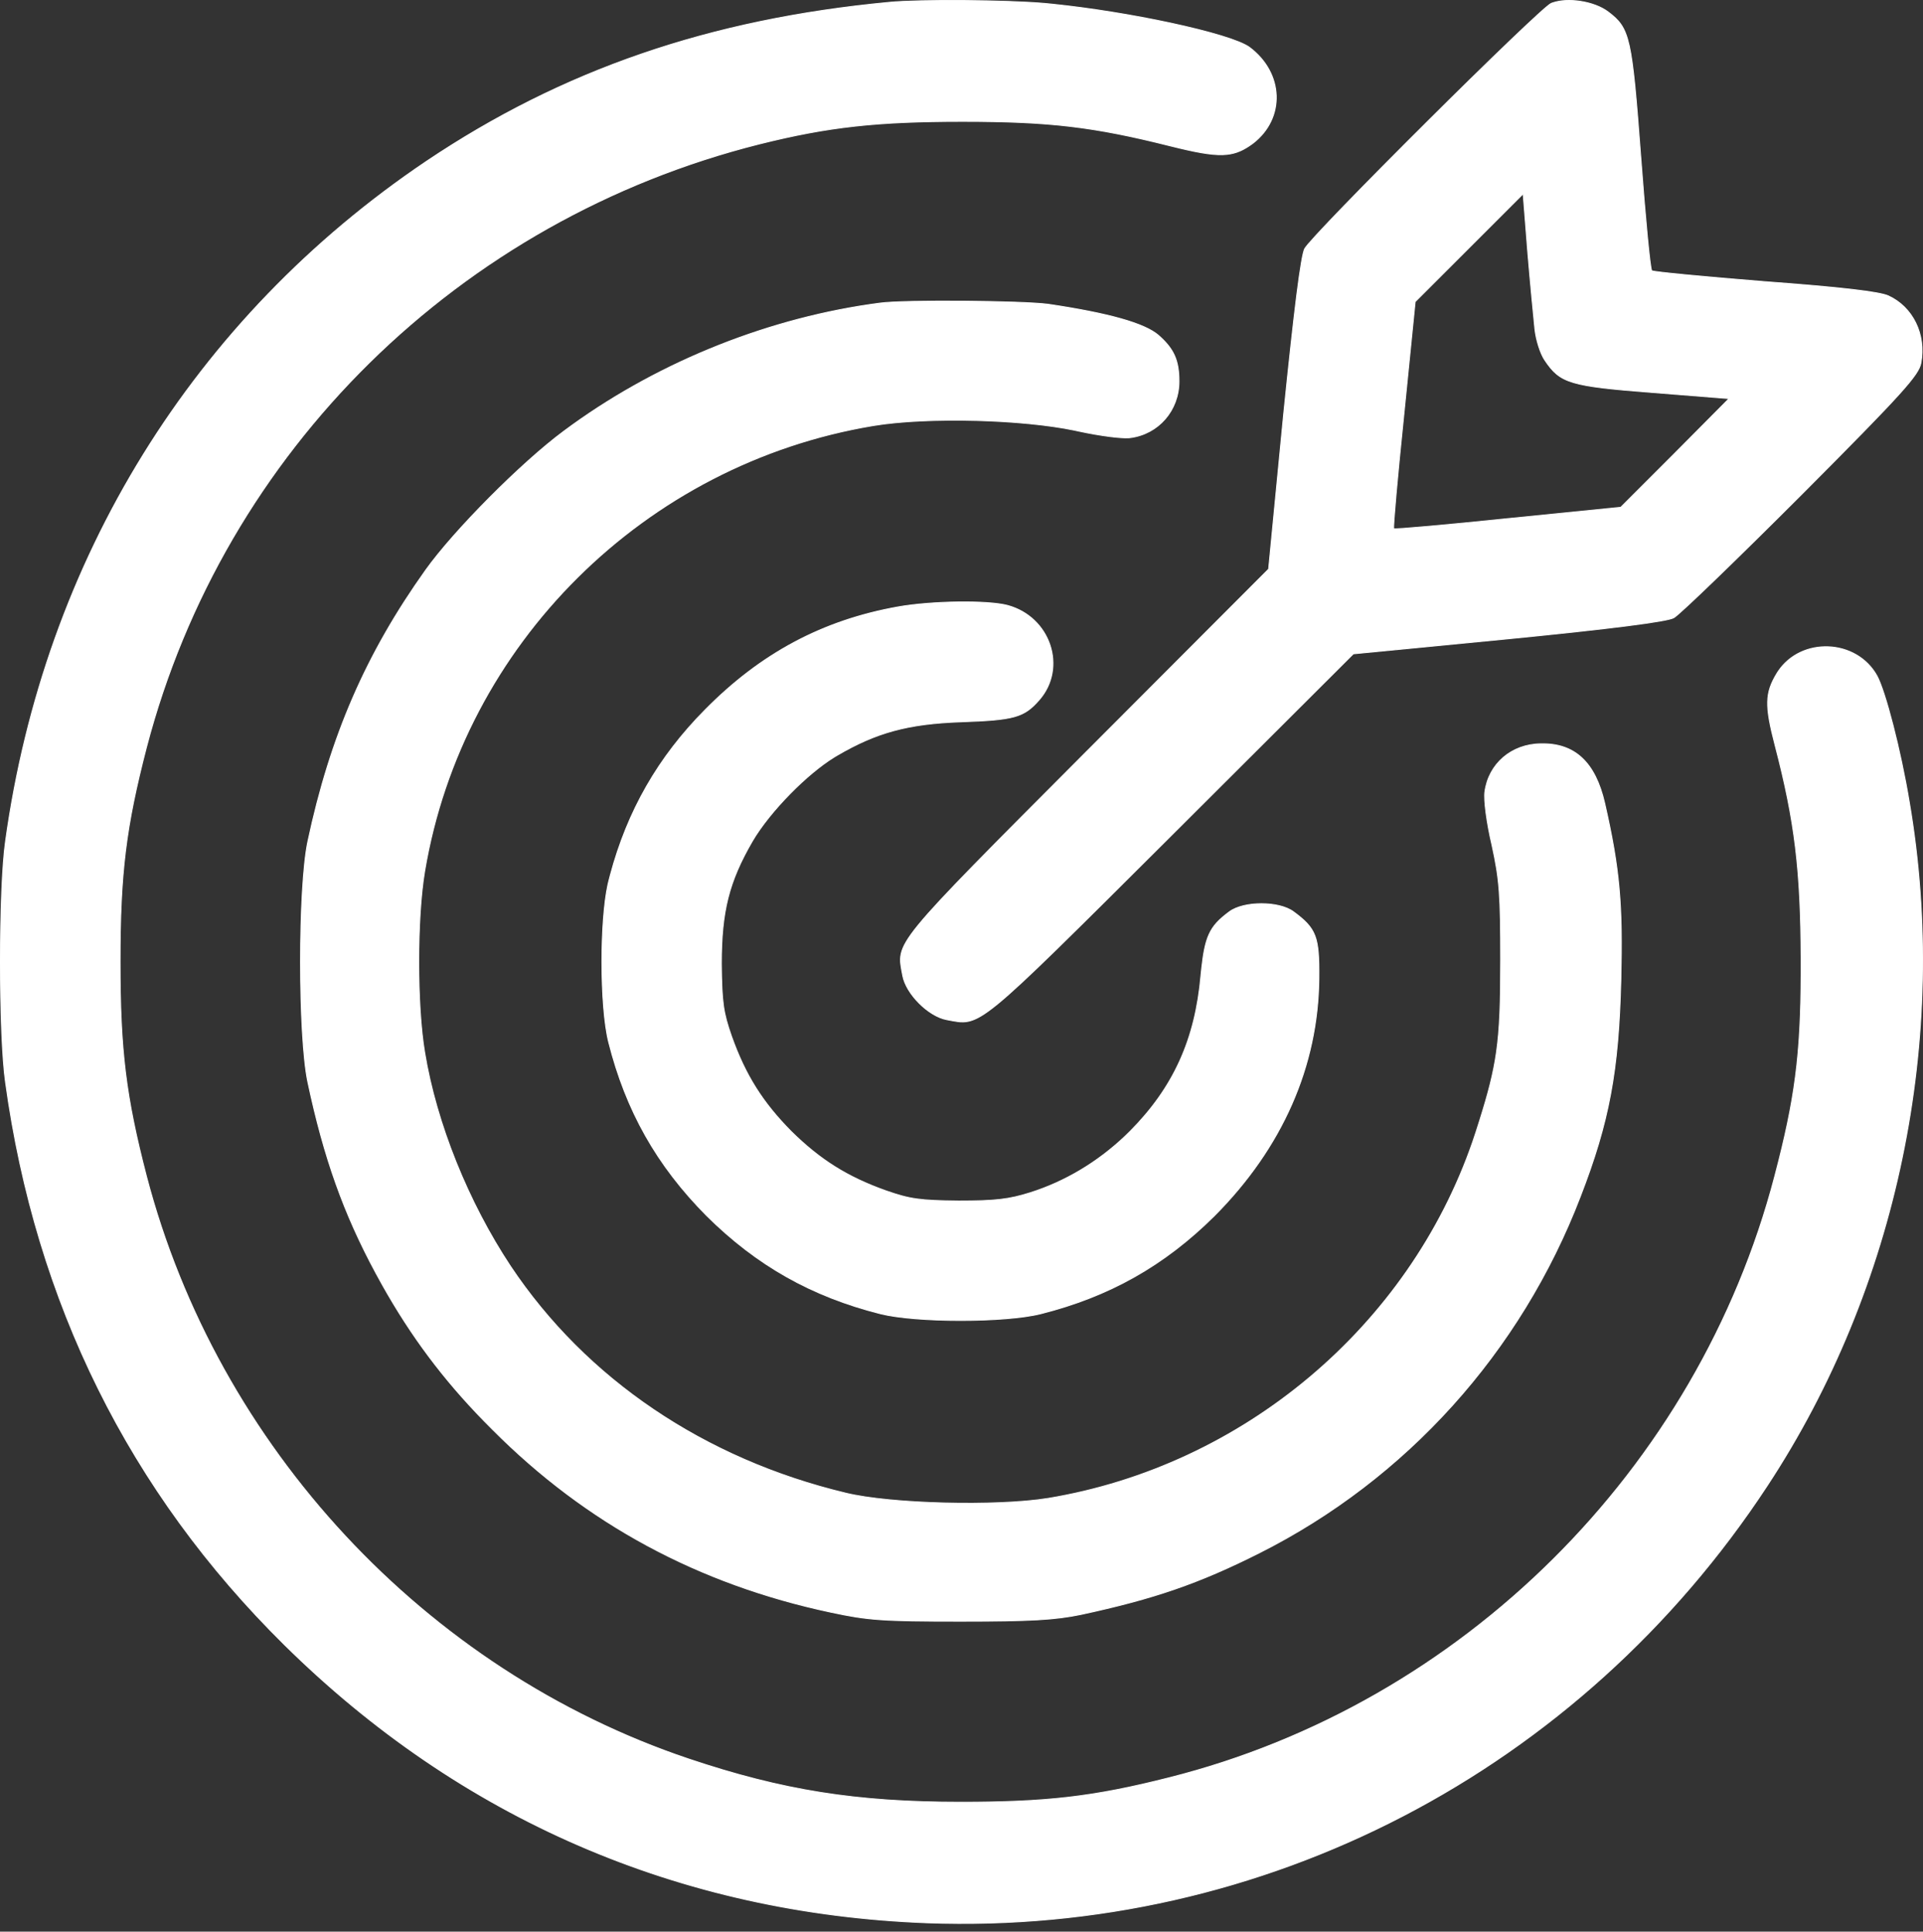 <?xml version="1.0" encoding="UTF-8"?> <svg xmlns="http://www.w3.org/2000/svg" width="217" height="218" viewBox="0 0 217 218" fill="none"><rect x="0" y="0" width="217" height="218" fill="#333333" stroke="none"/><path d="M104.58 217.003C142.583 218.403 178.255 199.91 199.42 167.674C214.095 145.364 219.99 117.158 215.452 90.522C214.964 87.574 214.286 84.435 213.612 81.822C213.276 80.515 212.94 79.34 212.631 78.386C212.321 77.431 212.039 76.701 211.809 76.281C209.487 72.094 203.247 71.866 200.644 75.795L200.522 75.985C199.846 77.104 199.5 78.008 199.469 79.196C199.437 80.386 199.721 81.866 200.315 84.136C202.566 92.755 203.203 98.233 203.245 108.123C203.285 117.913 202.765 122.893 200.706 131.069L200.273 132.748C191.612 165.864 164.993 192.314 131.919 200.636C123.385 202.801 118.076 203.396 108.397 203.396C96.638 203.396 88.316 202.079 77.702 198.513C47.94 188.493 24.504 163.274 16.523 132.748C14.187 123.748 13.55 118.524 13.55 108.548C13.55 98.572 14.188 93.348 16.523 84.348C25.269 50.892 51.761 24.782 85.684 16.248C93.496 14.295 98.975 13.7 108.61 13.7C118.501 13.7 123.428 14.295 132.046 16.46C134.847 17.16 136.623 17.498 137.979 17.456C139.16 17.419 140.023 17.093 140.97 16.461L141.382 16.171C145.044 13.35 144.879 8.256 141 5.346C140.74 5.154 140.327 4.944 139.782 4.723C139.238 4.502 138.566 4.271 137.79 4.035C136.238 3.563 134.271 3.071 132.087 2.602C127.991 1.722 123.131 0.922 118.8 0.476L117.94 0.391C113.614 0.009 103.815 -0.075 100.34 0.264C80.106 2.173 63.48 7.899 48.127 18.205C21.872 35.892 5.033 63.122 0.622 94.976V94.977C0.241 97.625 0.05 103.085 0.05 108.548C0.05 114.012 0.241 119.472 0.622 122.12C4.058 147.061 14.619 168.353 32.094 185.615C51.986 205.254 76.672 215.942 104.581 217.002L104.58 217.003Z" fill="white" stroke="white" stroke-width="0.1"></path><path d="M106.837 115.077C107.818 115.258 108.484 115.434 109.289 115.259C110.094 115.084 111.043 114.555 112.572 113.304C115.63 110.803 120.985 105.437 132.125 94.34L152.706 73.801L152.719 73.789L152.736 73.788L170.219 72.091C176.032 71.518 180.509 71.029 183.627 70.632C185.186 70.433 186.405 70.256 187.282 70.103C187.721 70.027 188.073 69.957 188.339 69.892C188.607 69.827 188.782 69.769 188.871 69.719H188.872C188.908 69.7 188.967 69.659 189.051 69.592C189.134 69.527 189.24 69.439 189.366 69.33C189.618 69.112 189.952 68.81 190.357 68.435C191.169 67.685 192.269 66.64 193.576 65.378C196.191 62.853 199.638 59.459 203.287 55.81C209.037 50.039 212.346 46.666 214.249 44.561C216.155 42.454 216.643 41.626 216.768 40.942C217.358 37.738 215.84 34.663 213.104 33.4H213.104C212.866 33.287 212.416 33.168 211.735 33.045C211.056 32.922 210.151 32.794 209.009 32.662C206.724 32.397 203.489 32.111 199.203 31.793H199.202C195.765 31.517 192.603 31.241 190.285 31.018C189.126 30.907 188.178 30.808 187.511 30.73C187.177 30.691 186.914 30.657 186.729 30.628C186.638 30.614 186.564 30.601 186.512 30.59C186.486 30.584 186.464 30.578 186.447 30.573C186.439 30.57 186.43 30.567 186.423 30.564L186.404 30.552C186.394 30.545 186.387 30.535 186.383 30.528C186.378 30.52 186.374 30.511 186.37 30.503C186.363 30.485 186.357 30.462 186.35 30.436C186.336 30.383 186.32 30.309 186.304 30.217C186.271 30.033 186.234 29.769 186.192 29.435C186.109 28.768 186.008 27.82 185.896 26.661C185.674 24.342 185.408 21.18 185.153 17.743C184.644 10.952 184.337 7.317 183.85 5.147C183.606 4.064 183.319 3.349 182.942 2.79C182.565 2.23 182.096 1.823 181.481 1.357C180.684 0.748 179.515 0.327 178.321 0.147C177.202 -0.021 176.069 0.025 175.207 0.325L175.038 0.387C175.003 0.402 174.943 0.44 174.855 0.505C174.769 0.568 174.661 0.656 174.531 0.764C174.272 0.981 173.928 1.284 173.514 1.661C172.685 2.415 171.571 3.465 170.269 4.713C167.664 7.211 164.305 10.505 160.961 13.834C157.617 17.162 154.288 20.523 151.741 23.153C150.468 24.468 149.391 25.6 148.605 26.454C148.213 26.881 147.893 27.237 147.658 27.512C147.422 27.789 147.277 27.979 147.227 28.074C147.177 28.169 147.119 28.348 147.056 28.616C146.992 28.883 146.923 29.234 146.849 29.67C146.699 30.542 146.526 31.752 146.33 33.303C145.938 36.406 145.45 40.872 144.855 46.727L143.158 64.21L143.157 64.227L143.145 64.24L122.606 84.821H122.605C111.508 95.961 106.143 101.316 103.642 104.374C102.391 105.903 101.862 106.852 101.687 107.657C101.512 108.462 101.688 109.128 101.869 110.109C102.058 111.135 102.782 112.283 103.723 113.223C104.663 114.164 105.811 114.888 106.837 115.077ZM157.348 59.677C157.339 59.676 157.331 59.676 157.323 59.674C157.317 59.673 157.307 59.67 157.297 59.664L157.288 59.658L157.282 59.649C157.276 59.639 157.273 59.629 157.271 59.623C157.27 59.615 157.269 59.607 157.269 59.598C157.267 59.581 157.266 59.56 157.266 59.534C157.265 59.481 157.266 59.408 157.27 59.316C157.277 59.132 157.293 58.868 157.316 58.534C157.364 57.866 157.442 56.915 157.545 55.751C157.752 53.422 158.059 50.239 158.42 46.759L159.693 34.072L159.695 34.053L171.878 21.871L171.887 21.979L172.396 28.428C172.693 31.992 173.075 35.896 173.202 37.127C173.265 37.738 173.423 38.445 173.629 39.09C173.835 39.735 174.089 40.313 174.339 40.668V40.669C174.773 41.314 175.165 41.816 175.653 42.218C176.141 42.62 176.728 42.926 177.553 43.173C179.207 43.67 181.811 43.935 186.48 44.295L195.01 44.974L195.117 44.983L195.041 45.059L188.973 51.17L182.893 57.251L182.874 57.253L170.187 58.526C166.707 58.887 163.524 59.194 161.195 59.401C160.031 59.504 159.08 59.582 158.412 59.63C158.078 59.653 157.814 59.669 157.63 59.676C157.538 59.68 157.464 59.681 157.412 59.68C157.386 59.68 157.365 59.679 157.348 59.677Z" fill="white" stroke="white" stroke-width="0.1"></path><path d="M108.397 182.97C116.417 182.97 119.086 182.8 121.966 182.207C130.237 180.426 135.283 178.687 142.11 175.252C158.691 166.898 171.583 152.607 178.325 135.051C181.59 126.613 182.65 120.89 182.904 110.626C183.116 102.101 182.777 98.073 181.081 90.652C180.552 88.345 179.706 86.647 178.518 85.537C177.33 84.429 175.795 83.902 173.875 83.944H173.874C170.545 83.986 167.979 86.218 167.558 89.374V89.375C167.495 89.813 167.547 90.688 167.69 91.77C167.833 92.85 168.067 94.132 168.363 95.382V95.383C169.213 99.25 169.341 100.994 169.341 108.336C169.341 113.11 169.255 116.073 168.862 118.798C168.518 121.183 167.939 123.384 166.975 126.455L166.537 127.828L166.202 128.828C158.98 149.736 140.282 165.472 118.251 169.109H118.25C115.339 169.576 110.901 169.735 106.562 169.623C102.222 169.512 97.974 169.131 95.443 168.514C79.477 164.692 66.1 155.646 57.605 142.905H57.605C52.849 135.728 49.239 126.811 47.922 118.784C47.03 113.516 47.03 103.58 47.922 98.313C52.211 72.704 72.724 52.32 98.545 48.031C101.605 47.521 105.926 47.34 110.224 47.456C114.253 47.566 118.266 47.937 121.203 48.543L121.775 48.667C122.962 48.922 124.191 49.134 125.234 49.266C126.149 49.382 126.917 49.437 127.388 49.407L127.571 49.388C130.728 48.967 133.044 46.315 133.044 43.03C133.044 41.846 132.896 40.931 132.534 40.122C132.217 39.415 131.735 38.787 131.039 38.131L130.728 37.848C129.951 37.177 128.56 36.553 126.498 35.97C124.438 35.388 121.713 34.847 118.277 34.338C116.859 34.148 112.821 34.02 108.779 33.989C104.736 33.957 100.699 34.02 99.281 34.21V34.211C87.039 35.813 74.716 40.679 64.59 47.959L63.617 48.671C58.868 52.19 51.234 59.868 48.055 64.319C41.312 73.776 37.283 83.062 34.738 94.98C34.188 97.584 33.912 103.064 33.912 108.548C33.912 114.033 34.188 119.513 34.738 122.117C36.567 130.705 38.806 136.981 42.434 143.707L43.178 145.059C46.398 150.784 49.991 155.614 54.655 160.389L55.602 161.343C66.162 171.945 78.799 178.772 93.769 181.953C97.922 182.842 99.53 182.97 108.397 182.97Z" fill="white" stroke="white" stroke-width="0.1"></path><path d="M108.398 149.023C111.929 149.023 115.457 148.768 117.466 148.26C125.18 146.31 131.368 142.835 137.048 137.198V137.199C144.678 129.526 148.746 120.33 148.83 110.373C148.852 108.037 148.776 106.646 148.377 105.601C147.979 104.56 147.258 103.855 145.965 102.902H145.964C145.149 102.296 143.751 101.989 142.345 101.989C140.939 101.989 139.541 102.296 138.726 102.902C137.583 103.748 136.891 104.443 136.429 105.471C136.024 106.374 135.795 107.536 135.602 109.292L135.521 110.081C134.883 117.348 132.417 122.748 127.529 127.679L126.915 128.275C123.813 131.203 120.169 133.372 116.263 134.608C113.837 135.374 112.304 135.543 108.186 135.543H108.185C105.978 135.522 104.596 135.469 103.431 135.304C102.265 135.139 101.317 134.862 99.98 134.395H99.979C95.559 132.823 92.498 130.867 89.268 127.679L89.267 127.678C86.079 124.448 84.124 121.387 82.551 116.967V116.966C82.084 115.629 81.807 114.681 81.642 113.515C81.477 112.35 81.424 110.968 81.403 108.761V108.76C81.403 105.809 81.614 103.492 82.156 101.343C82.699 99.195 83.572 97.217 84.889 94.944C85.868 93.263 87.451 91.308 89.193 89.54C90.825 87.882 92.599 86.386 94.148 85.434L94.454 85.251C98.876 82.658 102.448 81.68 108.396 81.467C111.431 81.361 113.218 81.234 114.463 80.886C115.702 80.54 116.406 79.974 117.272 78.981C120.427 75.362 118.536 69.633 113.689 68.327C112.571 68.032 110.435 67.904 108.096 67.936C105.759 67.968 103.226 68.159 101.321 68.498C92.802 70.023 85.852 73.752 79.578 80.11C74.282 85.448 70.815 91.501 68.869 98.772L68.686 99.48L68.593 99.874C68.147 101.93 67.923 105.237 67.923 108.548C67.923 112.08 68.178 115.607 68.686 117.617C70.635 125.331 74.11 131.518 79.747 137.198C85.427 142.835 91.615 146.31 99.329 148.26C101.339 148.768 104.866 149.023 108.398 149.023Z" fill="white" stroke="white" stroke-width="0.1"></path></svg> 